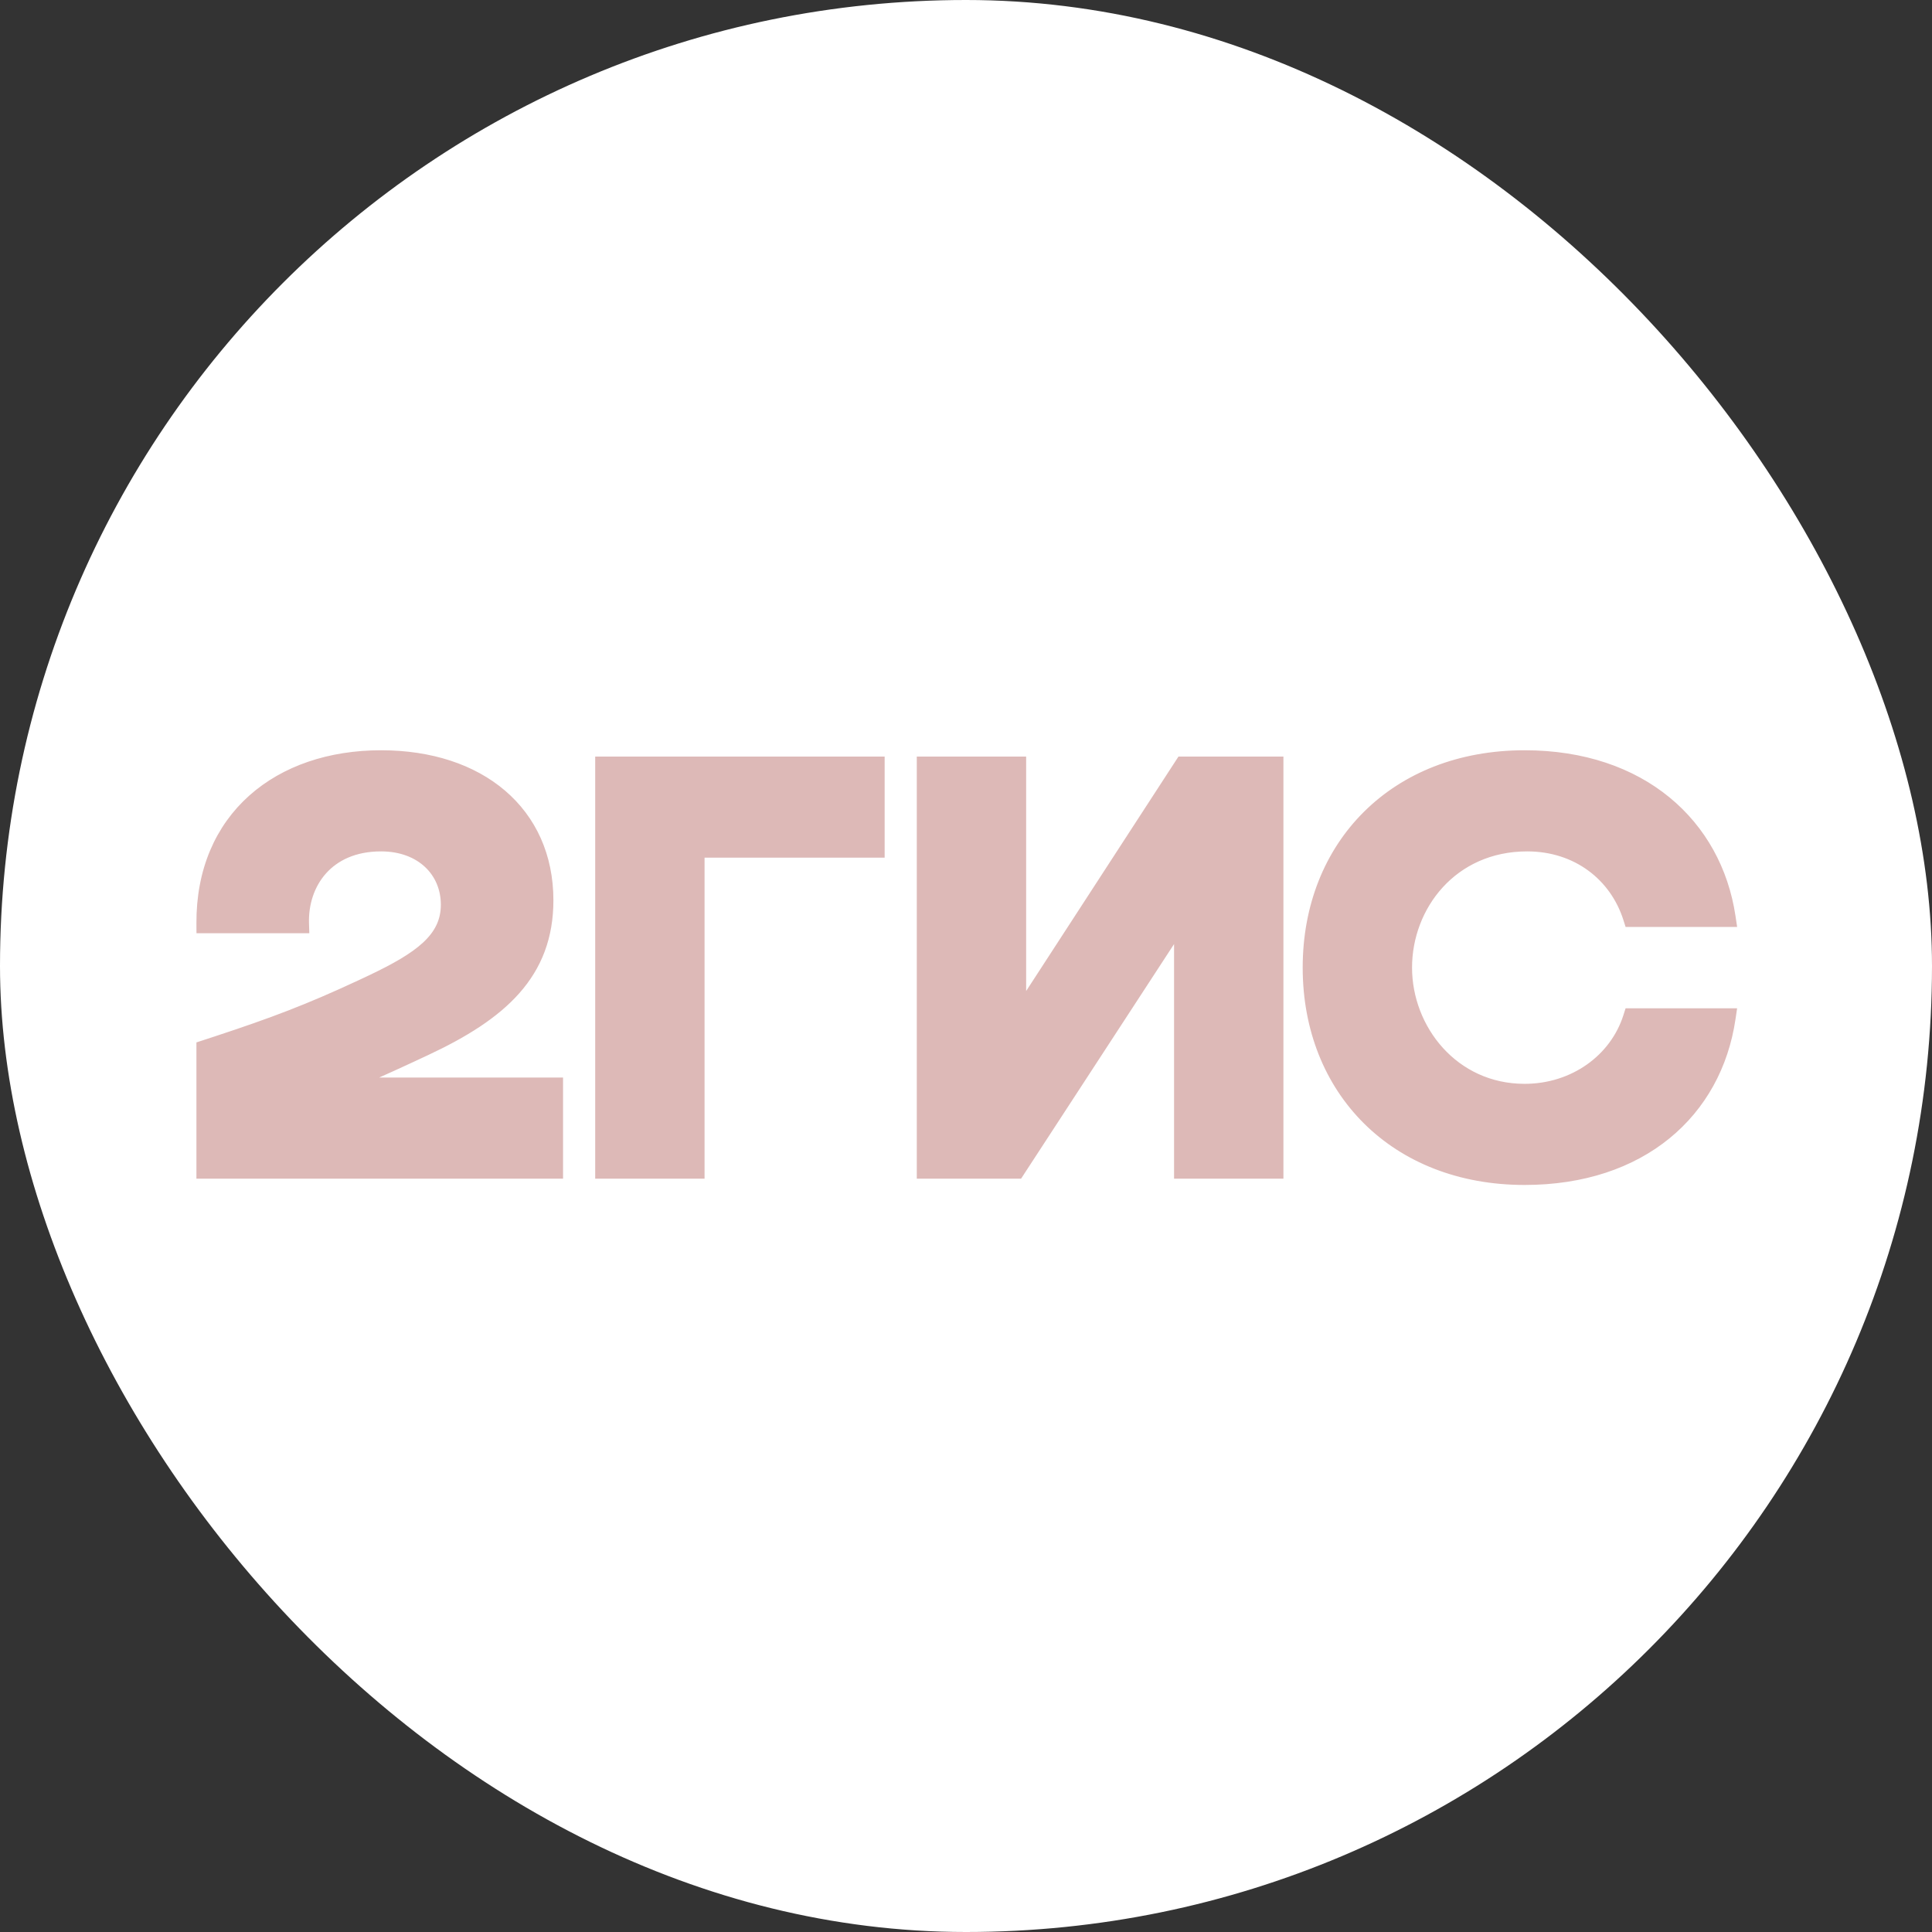 <?xml version="1.0" encoding="UTF-8"?> <svg xmlns="http://www.w3.org/2000/svg" width="600" height="600" viewBox="0 0 600 600" fill="none"><rect x="0" y="0" width="600" height="600" fill="#333333" stroke="none"/><rect width="600" height="600" rx="300" fill="white"></rect><path d="M473.481 234.5C509.915 234.5 533.171 255.898 537.483 284.644L537.742 286.366H505.938L505.606 285.319C501.409 272.066 489.605 262.907 474.278 262.907C451.063 262.907 437.025 281.453 437.025 300.5C437.025 319.558 451.471 338.093 473.481 338.093C488.653 338.093 501.423 328.896 505.606 315.681L505.938 314.634H537.738L537.483 316.353C535.336 330.871 528.47 343.435 517.524 352.36C506.581 361.284 491.65 366.5 473.481 366.5C453.354 366.5 436.479 359.58 424.633 347.813C412.787 336.048 406.062 319.527 406.062 300.5C406.062 281.473 412.787 264.952 424.633 253.187C436.479 241.42 453.354 234.5 473.481 234.5ZM118.336 234.5C133.688 234.5 146.693 238.829 155.885 246.685C165.1 254.56 170.364 265.885 170.364 279.59C170.364 290.989 166.791 299.944 160.178 307.432C153.61 314.867 144.104 320.788 132.354 326.289C125.571 329.472 118.218 332.869 110.611 336.134H173.362V364.547H62.501V324.818L63.536 324.48L67.356 323.229C84.702 317.512 95.666 313.389 111.765 305.891L115.297 304.23C122.673 300.715 128.478 297.475 132.44 293.785C136.339 290.155 138.407 286.134 138.407 280.953C138.407 275.877 136.468 271.391 133.037 268.168C129.604 264.943 124.594 262.907 118.336 262.907C110.03 262.907 104.011 265.883 100.103 270.273C96.172 274.689 94.275 280.652 94.464 286.773L94.512 288.32H62.511L62.501 286.829C62.401 270.315 68.346 257.184 78.409 248.197C88.45 239.23 102.464 234.5 118.336 234.5ZM273.236 236.453V264.86H217.307V364.547H186.343V236.453H273.236ZM317.181 236.453V312.833L366.355 237.137L366.799 236.453H397.077V364.547H366.113V288.148L316.735 363.866L316.291 364.547H286.217V236.453H317.181Z" fill="#DDB9B7" stroke="#DDB9B7" stroke-width="3"></path></svg> 
